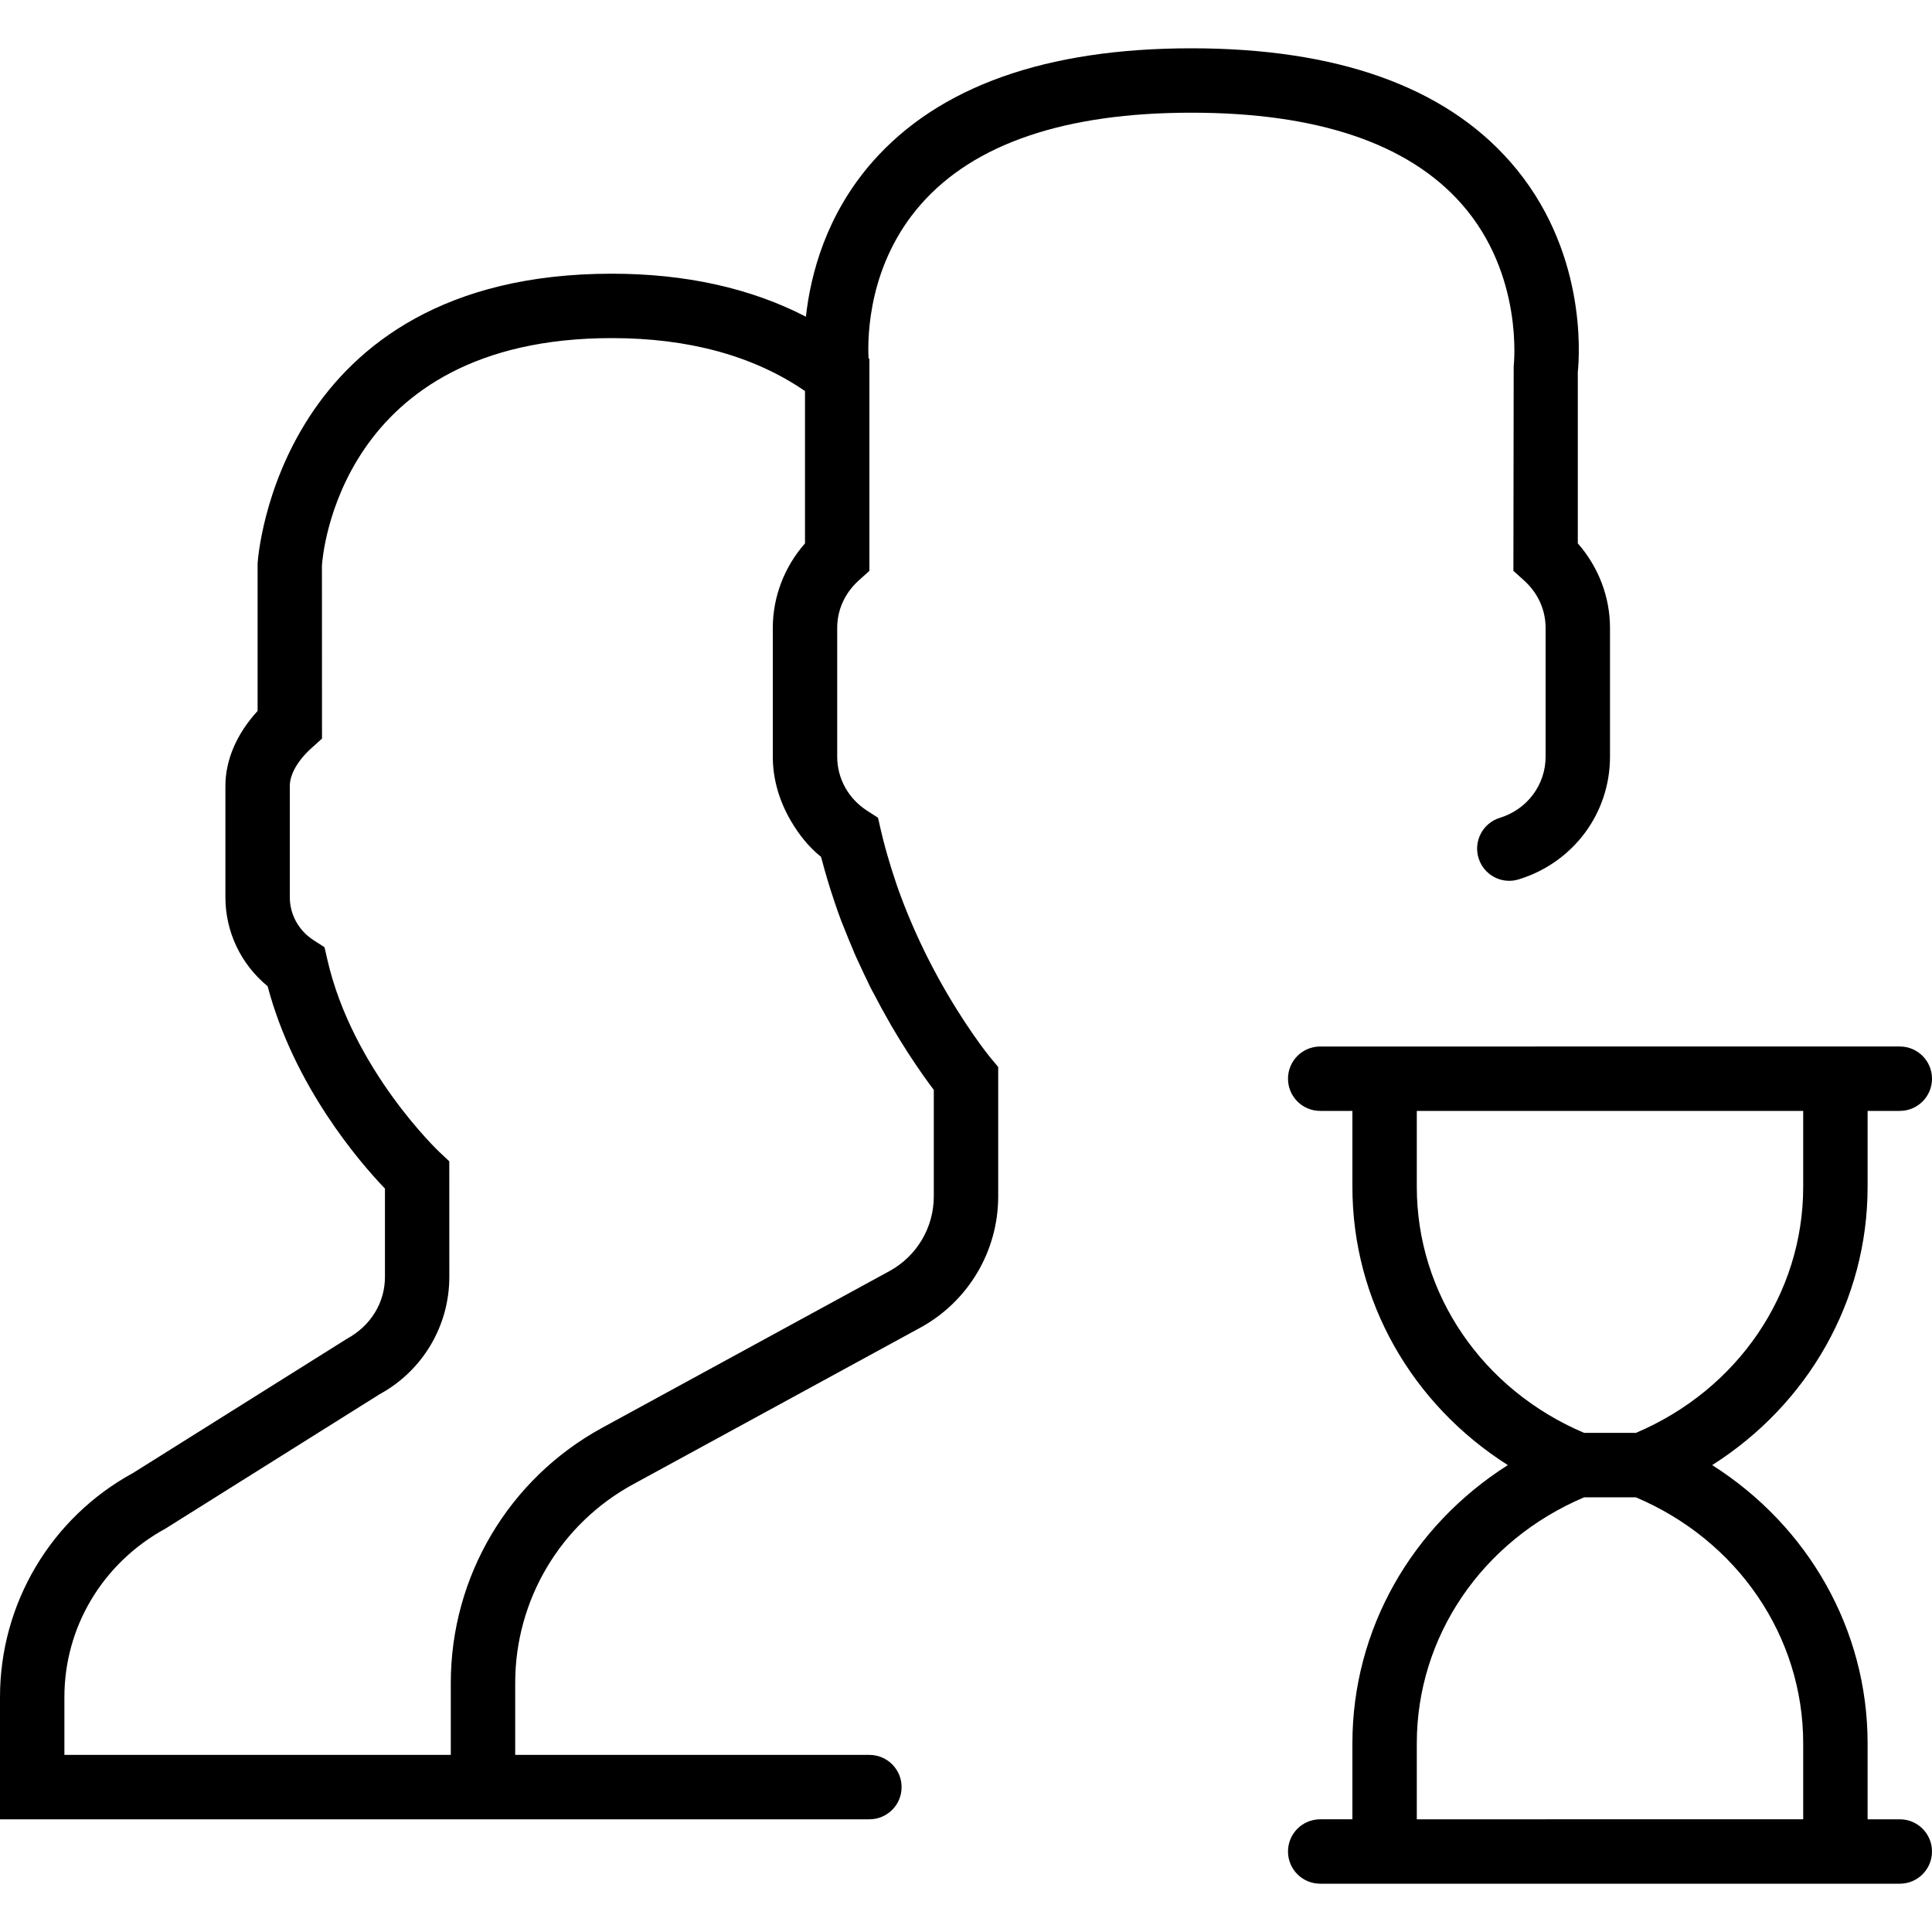 <?xml version="1.0" encoding="iso-8859-1"?>
<!-- Generator: Adobe Illustrator 18.0.0, SVG Export Plug-In . SVG Version: 6.00 Build 0)  -->
<!DOCTYPE svg PUBLIC "-//W3C//DTD SVG 1.1//EN" "http://www.w3.org/Graphics/SVG/1.1/DTD/svg11.dtd">
<svg version="1.1" id="Capa_1" xmlns="http://www.w3.org/2000/svg" xmlns:xlink="http://www.w3.org/1999/xlink" x="0px" y="0px"
	 viewBox="0 0 60 60" style="enable-background:new 0 0 60 60;" xml:space="preserve">
<g>
	<path d="M59,56.5h-1v-2.36c0-3.534-1.845-6.748-4.827-8.64C56.155,43.608,58,40.395,58,36.86V34.5h1c0.553,0,1-0.447,1-1
		s-0.447-1-1-1h-1h-1H43h-1h-1c-0.553,0-1,0.447-1,1s0.447,1,1,1h1v2.36c0,3.534,1.845,6.748,4.827,8.64
		C43.845,47.392,42,50.605,42,54.14v2.36h-1c-0.553,0-1,0.447-1,1s0.447,1,1,1h1h1h14h1h1c0.553,0,1-0.447,1-1S59.553,56.5,59,56.5z
		 M44,36.86V34.5h12v2.36c0,3.319-2.033,6.298-5.197,7.64h-1.605C46.033,43.158,44,40.18,44,36.86z M44,54.14
		c0-3.319,2.033-6.298,5.197-7.64h1.605C53.967,47.842,56,50.82,56,54.14v2.36H44V54.14z"/>
	<path d="M28.596,6.349C30.253,4.458,33.081,3.5,37,3.5c3.905,0,6.727,0.951,8.386,2.828c1.947,2.201,1.626,5.017,1.623,5.041
		L47,17.728l0.33,0.298C47.762,18.415,48,18.939,48,19.5v4c0,0.873-0.571,1.637-1.422,1.899c-0.527,0.162-0.823,0.723-0.66,1.25
		c0.162,0.527,0.721,0.826,1.25,0.66C48.862,26.787,50,25.256,50,23.5v-4c0-0.963-0.359-1.897-1-2.625v-5.319
		c0.057-0.55,0.276-3.824-2.092-6.525C44.854,2.688,41.521,1.5,37,1.5s-7.854,1.188-9.908,3.53
		c-1.435,1.637-1.917,3.481-2.064,4.805C23.313,8.949,21.294,8.5,19,8.5c-10.389,0-10.993,8.855-11,9v4.579
		c-0.648,0.707-1,1.521-1,2.33v3.454c0,1.079,0.483,2.085,1.311,2.765c0.824,3.11,2.854,5.46,3.644,6.285v2.743
		c0,0.787-0.429,1.509-1.171,1.915l-6.651,4.173C1.583,47.134,0,49.801,0,52.703V56.5h14h2h11c0.553,0,1-0.447,1-1s-0.447-1-1-1H16
		v-2.238c0-2.571,1.402-4.934,3.658-6.164l8.923-4.866C30.073,40.417,31,38.854,31,37.155v-4.019l-0.232-0.278
		c-0.002-0.002-0.028-0.034-0.064-0.079c-0.23-0.292-1.078-1.412-1.901-3.049l-0.046-0.092c-0.005-0.009-0.009-0.019-0.014-0.028
		c-0.109-0.219-0.216-0.451-0.324-0.691l-0.05-0.113c-0.056-0.127-0.112-0.258-0.168-0.395c-0.019-0.047-0.038-0.094-0.057-0.142
		c-0.053-0.132-0.106-0.266-0.163-0.42c-0.103-0.272-0.197-0.556-0.289-0.847l-0.072-0.236c-0.094-0.31-0.181-0.627-0.257-0.954
		c-0.002-0.007-0.004-0.013-0.005-0.02l-0.017-0.073l-0.073-0.323l-0.342-0.221C26.346,24.802,26,24.176,26,23.5v-4
		c0-0.561,0.238-1.085,0.67-1.475L27,17.728V11.5v-0.354l-0.027-0.021C26.938,10.404,26.982,8.19,28.596,6.349z M29,37.155
		c0,0.968-0.528,1.856-1.377,2.32l-2.646,1.443l-0.649,0.354l-5.627,3.069c-2.9,1.582-4.701,4.616-4.701,7.92V54.5H2v-1.797
		c0-2.17,1.184-4.164,3.142-5.233l6.651-4.173c1.333-0.727,2.161-2.121,2.161-3.641l-0.001-3.59l-0.315-0.297
		c-0.027-0.024-2.688-2.556-3.469-5.956l-0.091-0.396l-0.342-0.22C9.275,28.899,9,28.4,9,27.863v-3.454
		c0-0.359,0.244-0.788,0.671-1.174L10,22.938l-0.002-5.379C10.017,17.271,10.536,10.5,19,10.5c2.394,0,4.409,0.553,6,1.644v4.731
		c-0.641,0.728-1,1.662-1,2.625v4c0,0.716,0.211,1.393,0.561,1.992c0.245,0.419,0.547,0.805,0.936,1.117
		c0.007,0.026,0.015,0.05,0.022,0.075c0.058,0.221,0.118,0.439,0.182,0.649l0.083,0.272c0.016,0.05,0.034,0.102,0.05,0.152
		c0.033,0.102,0.065,0.203,0.1,0.303c0.06,0.177,0.124,0.359,0.198,0.557c0.03,0.079,0.062,0.148,0.092,0.225
		c0.085,0.218,0.171,0.429,0.261,0.637c0.017,0.039,0.033,0.084,0.05,0.123l0.06,0.136c0.027,0.061,0.055,0.115,0.082,0.175
		c0.094,0.205,0.187,0.405,0.282,0.598c0.018,0.036,0.035,0.077,0.053,0.113l0.075,0.146c0.019,0.037,0.037,0.066,0.056,0.102
		c0.162,0.312,0.321,0.604,0.479,0.877c0.021,0.037,0.042,0.074,0.063,0.111c0.171,0.292,0.335,0.56,0.491,0.801
		c0.007,0.011,0.015,0.023,0.022,0.035c0.33,0.509,0.616,0.908,0.802,1.151V37.155z"/>
</g>
<g>
</g>
<g>
</g>
<g>
</g>
<g>
</g>
<g>
</g>
<g>
</g>
<g>
</g>
<g>
</g>
<g>
</g>
<g>
</g>
<g>
</g>
<g>
</g>
<g>
</g>
<g>
</g>
<g>
</g>
</svg>

